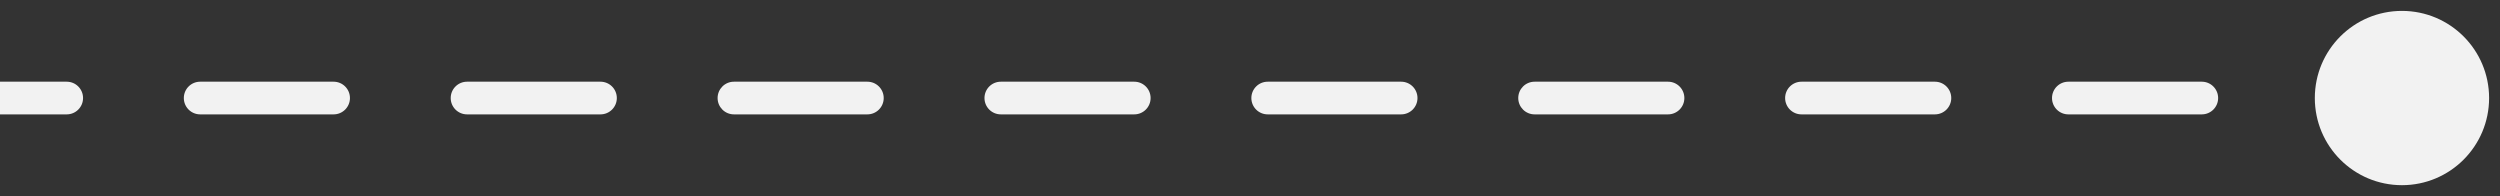 <svg width="153" height="12" viewBox="0 0 153 12" fill="none" xmlns="http://www.w3.org/2000/svg">
<rect x="0" y="0" width="153" height="12" fill="#333333" stroke="none"/>
<path d="M141.667 6C141.667 8.946 144.054 11.333 147 11.333C149.946 11.333 152.333 8.946 152.333 6C152.333 3.054 149.946 0.667 147 0.667C144.054 0.667 141.667 3.054 141.667 6ZM4.083 7C4.636 7 5.083 6.552 5.083 6C5.083 5.448 4.636 5 4.083 5V7ZM12.25 5C11.698 5 11.25 5.448 11.25 6C11.25 6.552 11.698 7 12.25 7V5ZM20.417 7C20.969 7 21.417 6.552 21.417 6C21.417 5.448 20.969 5 20.417 5V7ZM28.583 5C28.031 5 27.583 5.448 27.583 6C27.583 6.552 28.031 7 28.583 7V5ZM36.75 7C37.302 7 37.75 6.552 37.75 6C37.75 5.448 37.302 5 36.75 5V7ZM44.917 5C44.364 5 43.917 5.448 43.917 6C43.917 6.552 44.364 7 44.917 7V5ZM53.083 7C53.636 7 54.083 6.552 54.083 6C54.083 5.448 53.636 5 53.083 5V7ZM61.25 5C60.698 5 60.25 5.448 60.25 6C60.25 6.552 60.698 7 61.25 7V5ZM69.417 7C69.969 7 70.417 6.552 70.417 6C70.417 5.448 69.969 5 69.417 5V7ZM77.583 5C77.031 5 76.583 5.448 76.583 6C76.583 6.552 77.031 7 77.583 7V5ZM85.75 7C86.302 7 86.75 6.552 86.75 6C86.75 5.448 86.302 5 85.75 5V7ZM93.917 5C93.364 5 92.917 5.448 92.917 6C92.917 6.552 93.364 7 93.917 7V5ZM102.083 7C102.636 7 103.083 6.552 103.083 6C103.083 5.448 102.636 5 102.083 5V7ZM110.25 5C109.698 5 109.25 5.448 109.25 6C109.25 6.552 109.698 7 110.25 7V5ZM118.417 7C118.969 7 119.417 6.552 119.417 6C119.417 5.448 118.969 5 118.417 5V7ZM126.583 5C126.031 5 125.583 5.448 125.583 6C125.583 6.552 126.031 7 126.583 7V5ZM134.75 7C135.302 7 135.75 6.552 135.75 6C135.75 5.448 135.302 5 134.75 5V7ZM142.917 5C142.364 5 141.917 5.448 141.917 6C141.917 6.552 142.364 7 142.917 7V5ZM0 7H4.083V5H0V7ZM12.25 7H20.417V5H12.25V7ZM28.583 7H36.75V5H28.583V7ZM44.917 7H53.083V5H44.917V7ZM61.25 7H69.417V5H61.25V7ZM77.583 7H85.75V5H77.583V7ZM93.917 7H102.083V5H93.917V7ZM110.25 7H118.417V5H110.25V7ZM126.583 7H134.75V5H126.583V7ZM142.917 7H147V5H142.917V7Z" fill="#F2F2F2"/>
</svg>
